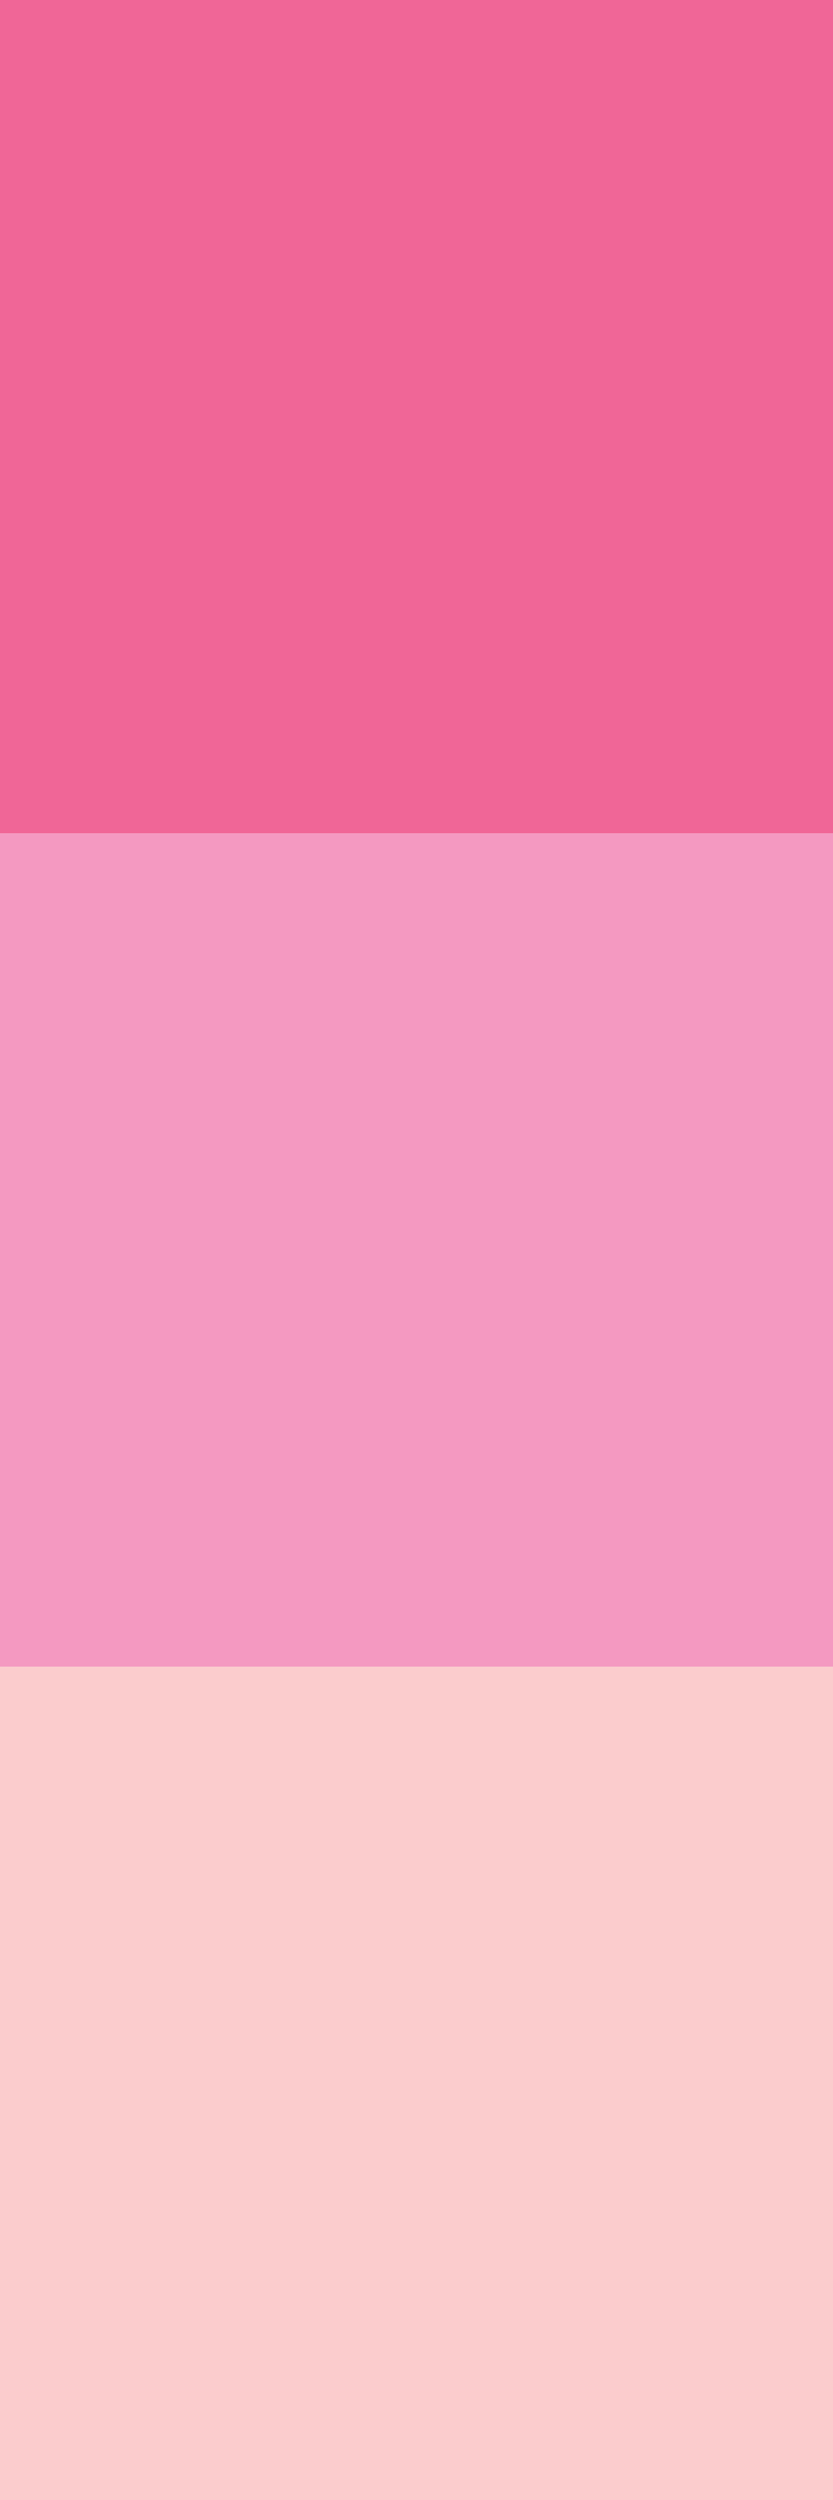 <?xml version="1.0" encoding="utf-8"?>
<!-- Generator: Adobe Illustrator 16.0.0, SVG Export Plug-In . SVG Version: 6.00 Build 0)  -->
<!DOCTYPE svg PUBLIC "-//W3C//DTD SVG 1.1//EN" "http://www.w3.org/Graphics/SVG/1.1/DTD/svg11.dtd">
<svg version="1.1" id="Layer_1" xmlns="http://www.w3.org/2000/svg" xmlns:xlink="http://www.w3.org/1999/xlink" x="0px" y="0px"
	 viewBox="0 0 10.333 31" style="enable-background:new 0 0 10.333 31;" xml:space="preserve">
<rect style="fill:#F06697;" width="10.333" height="10.333"/>
<rect y="10.334" style="fill:#F499C1;" width="10.333" height="10.333"/>
<rect y="20.667" style="fill:#FBCCCD;" width="10.333" height="10.333"/>
</svg>
